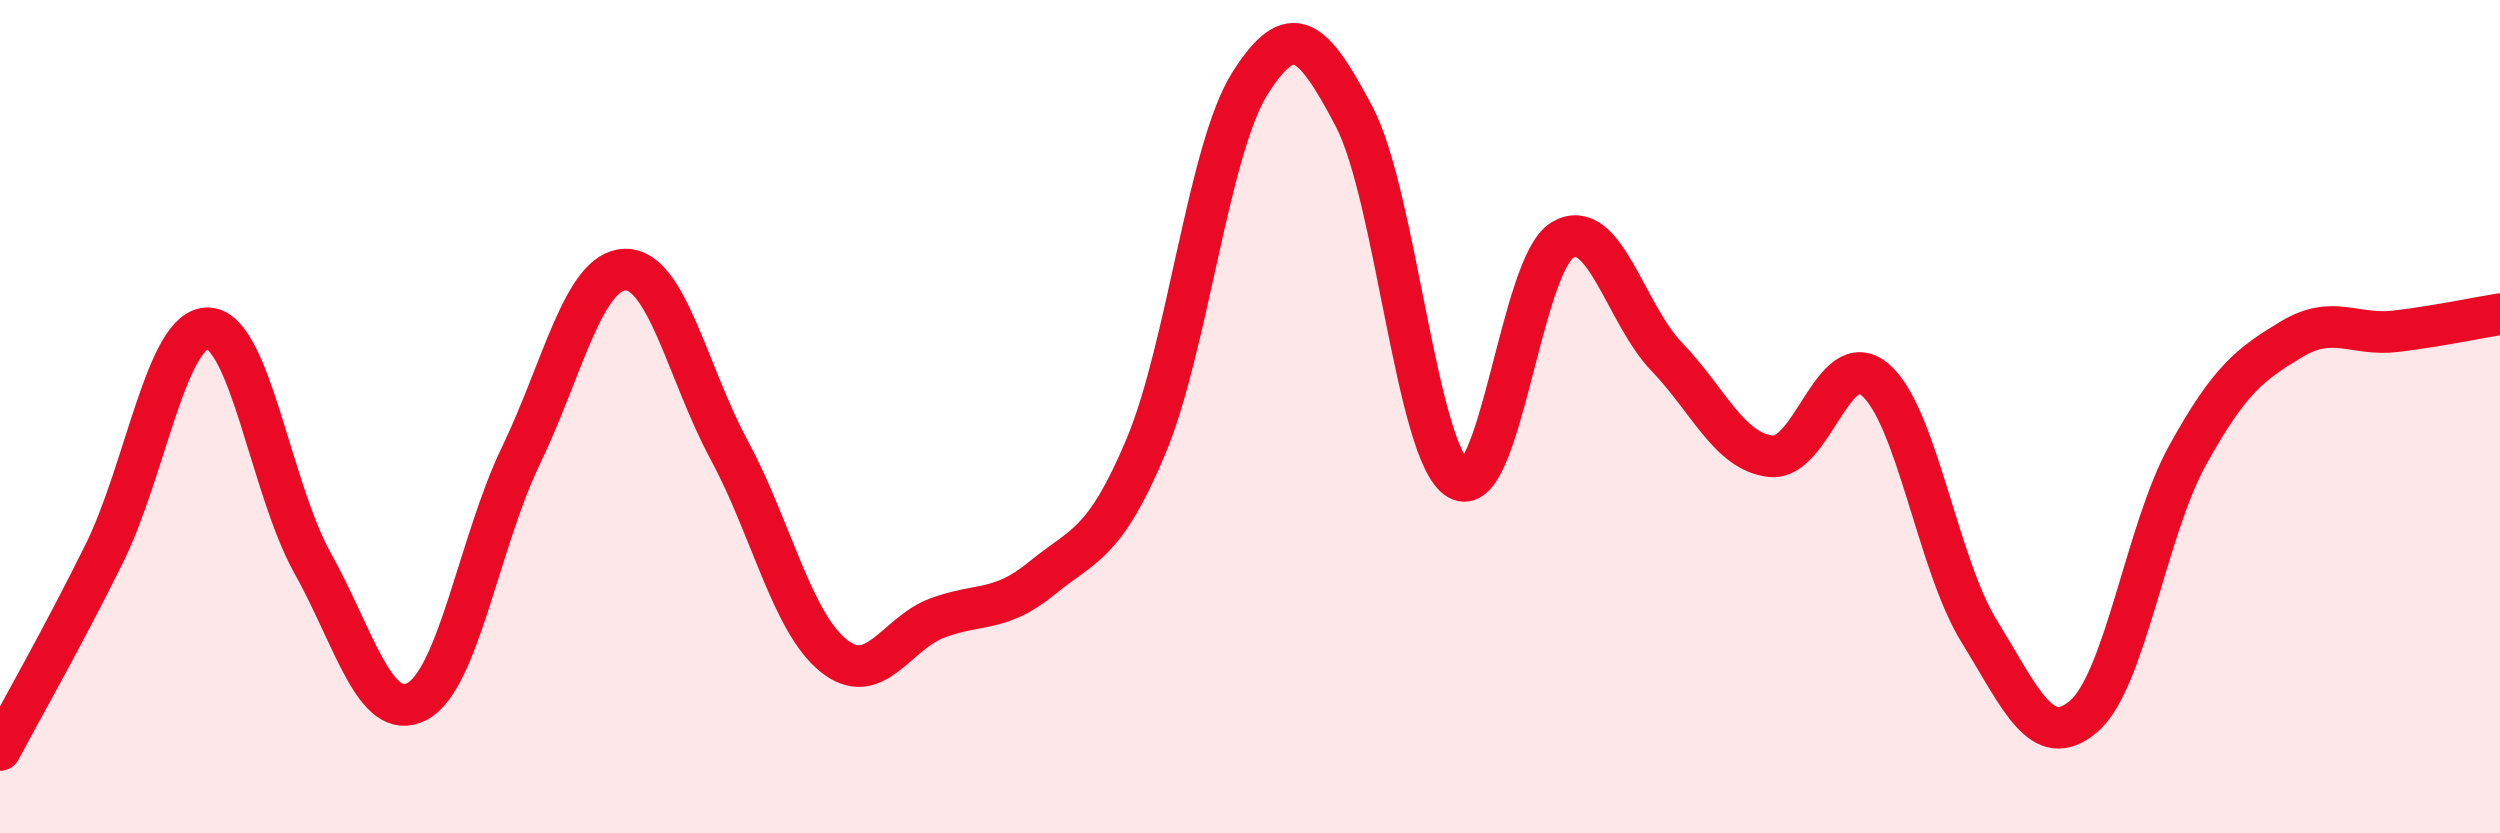 
    <svg width="60" height="20" viewBox="0 0 60 20" xmlns="http://www.w3.org/2000/svg">
      <path
        d="M 0,18 C 0.5,17.06 1.5,15.31 2.5,13.29 C 3.5,11.27 4,7.84 5,7.88 C 6,7.92 6.5,11.72 7.5,13.51 C 8.5,15.3 9,17.35 10,16.84 C 11,16.33 11.5,13.01 12.5,10.94 C 13.5,8.87 14,6.5 15,6.47 C 16,6.44 16.5,8.95 17.5,10.8 C 18.5,12.65 19,14.92 20,15.73 C 21,16.54 21.5,15.2 22.5,14.83 C 23.5,14.46 24,14.7 25,13.88 C 26,13.06 26.5,13.1 27.5,10.72 C 28.5,8.34 29,3.58 30,2 C 31,0.42 31.5,0.9 32.5,2.8 C 33.5,4.7 34,10.91 35,11.5 C 36,12.09 36.5,6.35 37.5,5.76 C 38.5,5.17 39,7.52 40,8.56 C 41,9.6 41.5,10.84 42.5,10.95 C 43.5,11.06 44,8.27 45,9.11 C 46,9.95 46.5,13.53 47.5,15.15 C 48.5,16.77 49,18.04 50,17.2 C 51,16.36 51.5,12.74 52.5,10.93 C 53.5,9.12 54,8.74 55,8.14 C 56,7.54 56.5,8.07 57.5,7.95 C 58.5,7.83 59.5,7.62 60,7.54L60 20L0 20Z"
        fill="#EB0A25"
        opacity="0.1"
        stroke-linecap="round"
        stroke-linejoin="round"
      />
      <path
        d="M 0,18 C 0.5,17.06 1.5,15.31 2.5,13.29 C 3.5,11.27 4,7.84 5,7.88 C 6,7.92 6.5,11.72 7.5,13.51 C 8.5,15.3 9,17.35 10,16.84 C 11,16.33 11.5,13.01 12.5,10.94 C 13.5,8.87 14,6.5 15,6.47 C 16,6.44 16.5,8.95 17.5,10.8 C 18.5,12.65 19,14.92 20,15.73 C 21,16.54 21.5,15.2 22.5,14.83 C 23.5,14.46 24,14.7 25,13.88 C 26,13.06 26.5,13.1 27.5,10.72 C 28.5,8.34 29,3.58 30,2 C 31,0.42 31.5,0.9 32.5,2.8 C 33.5,4.7 34,10.91 35,11.5 C 36,12.09 36.5,6.35 37.5,5.76 C 38.5,5.17 39,7.52 40,8.56 C 41,9.6 41.5,10.84 42.5,10.95 C 43.5,11.06 44,8.27 45,9.11 C 46,9.95 46.5,13.53 47.5,15.15 C 48.5,16.77 49,18.04 50,17.2 C 51,16.36 51.5,12.74 52.5,10.93 C 53.5,9.12 54,8.74 55,8.14 C 56,7.54 56.5,8.07 57.5,7.95 C 58.5,7.83 59.5,7.62 60,7.54"
        stroke="#EB0A25"
        stroke-width="1"
        fill="none"
        stroke-linecap="round"
        stroke-linejoin="round"
      />
    </svg>
  